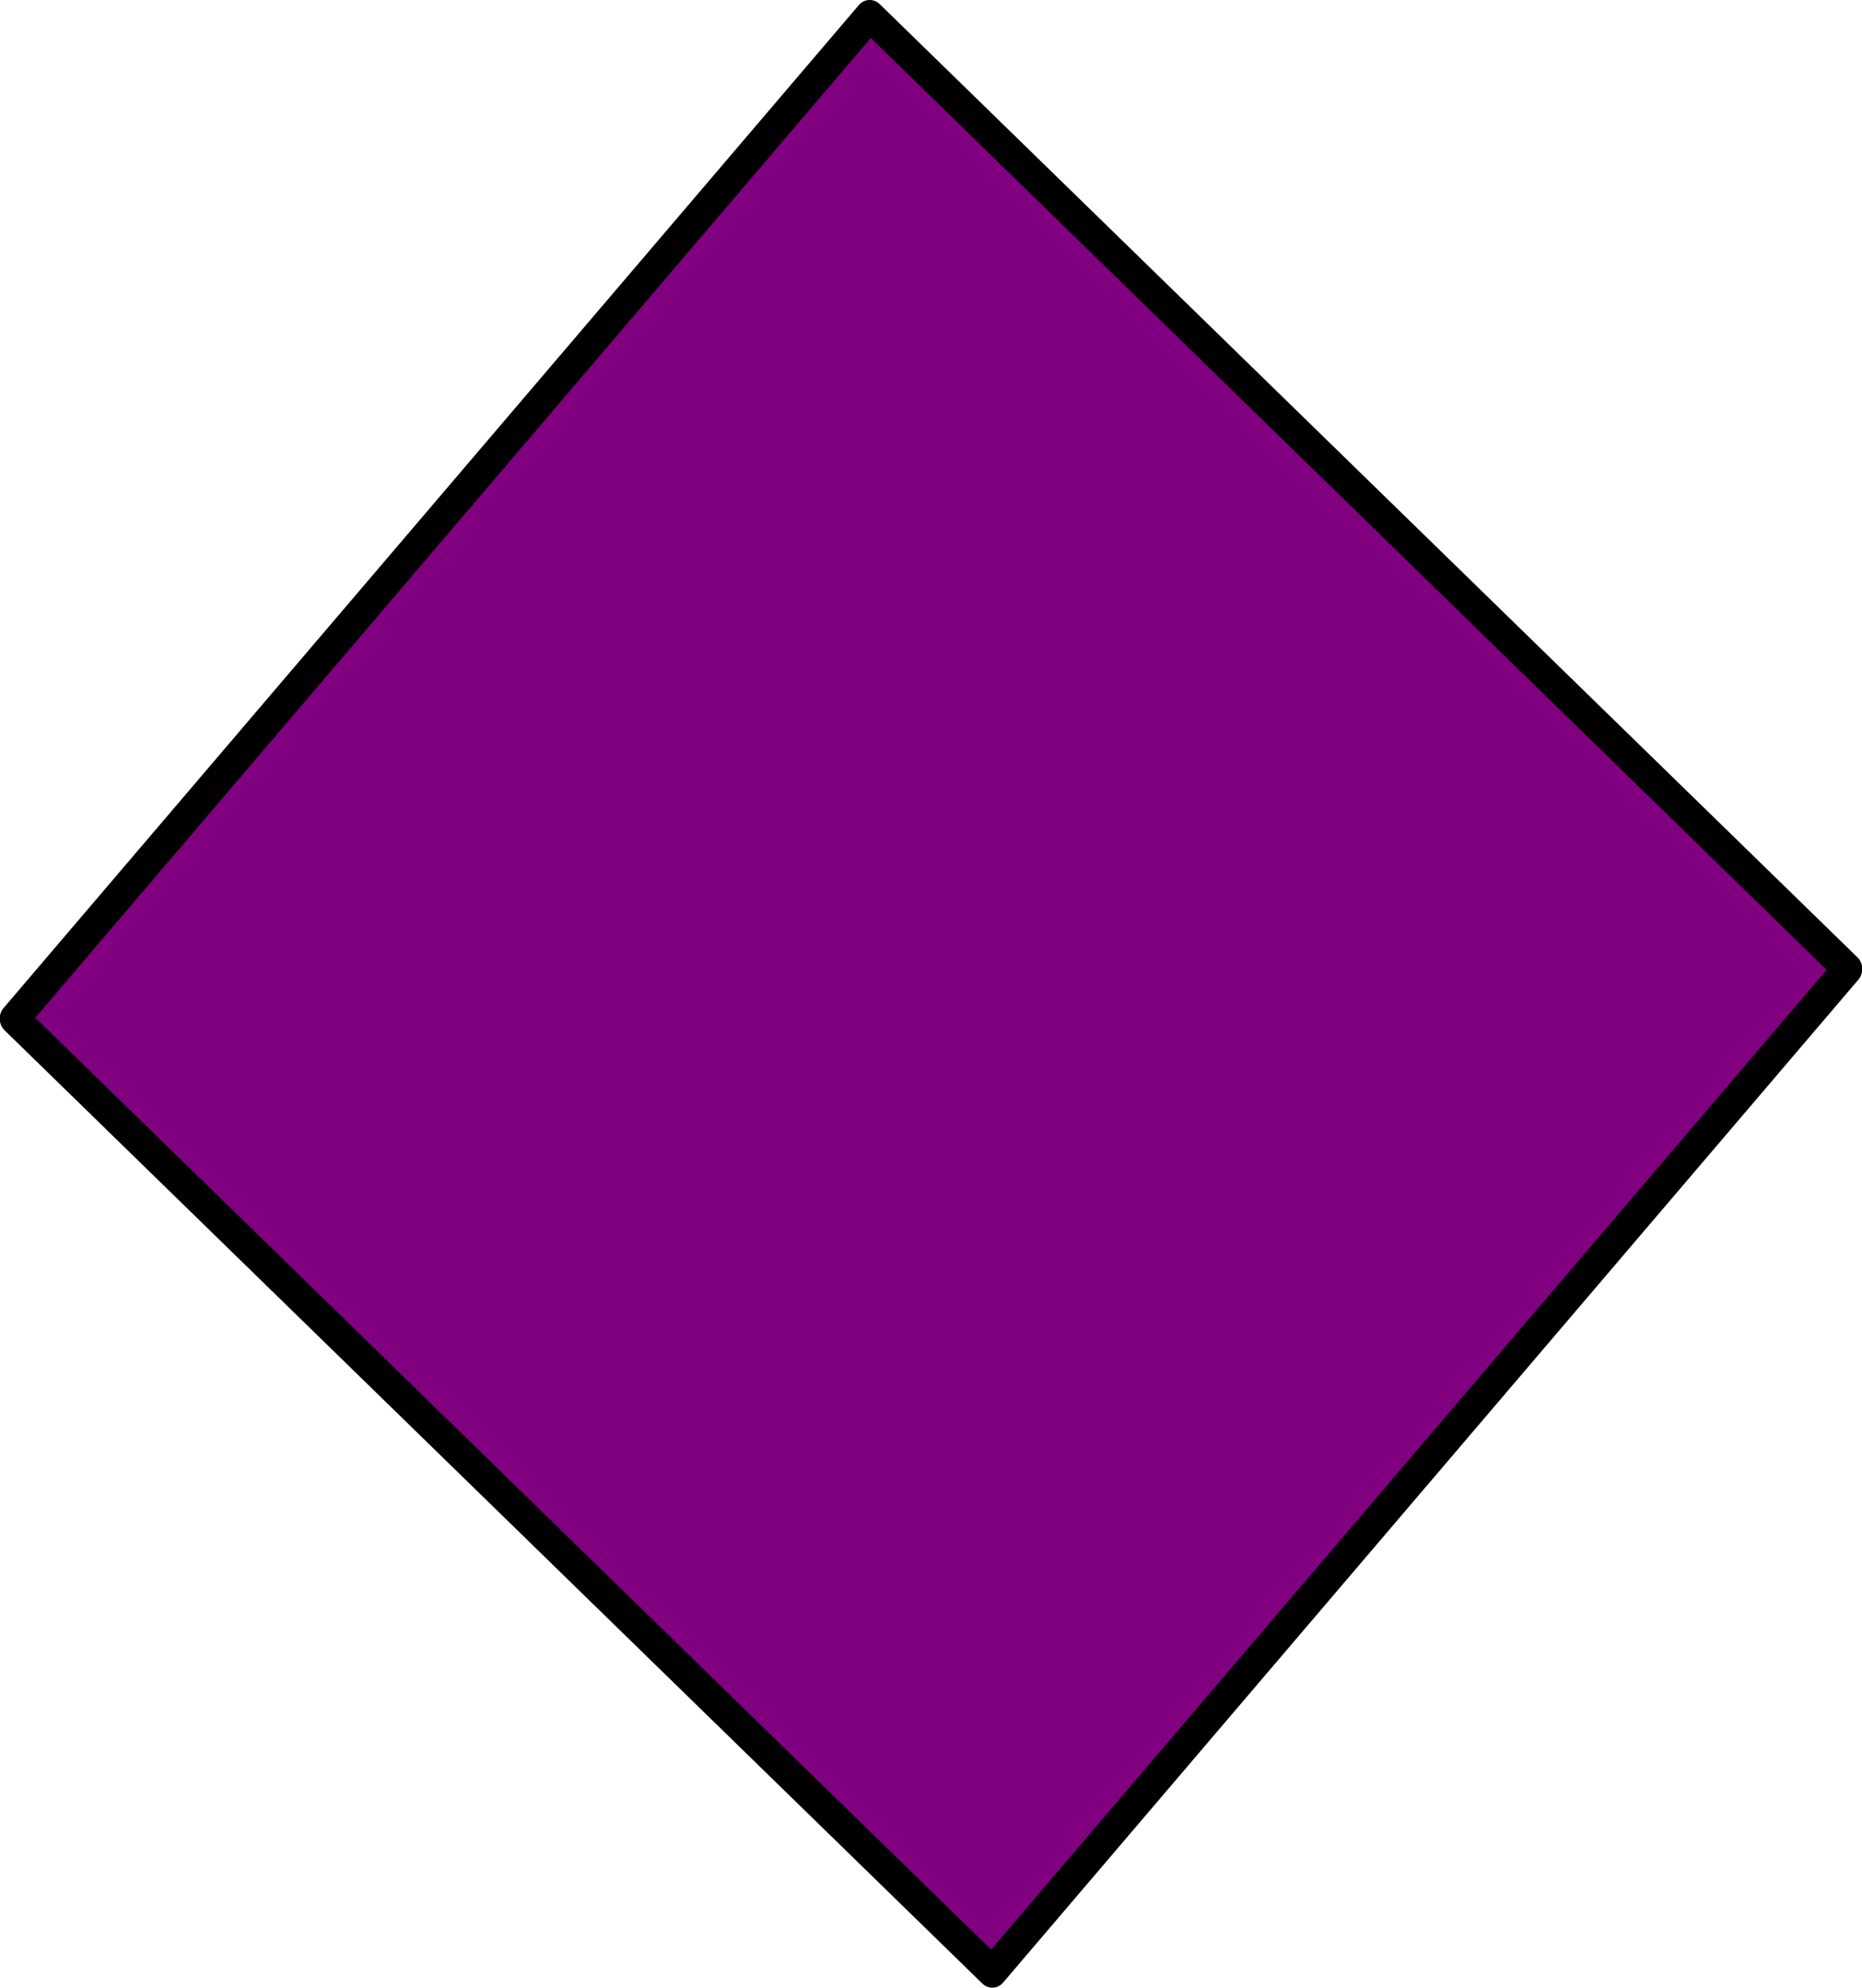 <?xml version="1.0" encoding="UTF-8" standalone="no"?>
<svg
   xmlns:dc="http://purl.org/dc/elements/1.1/"
   xmlns:cc="http://creativecommons.org/ns#"
   xmlns:rdf="http://www.w3.org/1999/02/22-rdf-syntax-ns#"
   xmlns:svg="http://www.w3.org/2000/svg"
   xmlns="http://www.w3.org/2000/svg"
   xmlns:sodipodi="http://sodipodi.sourceforge.net/DTD/sodipodi-0.dtd"
   xmlns:inkscape="http://www.inkscape.org/namespaces/inkscape"
   version="1.1"
   id="svg4138"
   viewBox="0 0 305.279 325.917"
   height="91.981mm"
   width="86.157mm"
   inkscape:version="0.91 r13725"
   sodipodi:docname="diamond-purple.svg">
  <sodipodi:namedview
     pagecolor="#ffffff"
     bordercolor="#666666"
     borderopacity="1"
     objecttolerance="10"
     gridtolerance="10"
     guidetolerance="10"
     inkscape:pageopacity="0"
     inkscape:pageshadow="2"
     inkscape:window-width="1157"
     inkscape:window-height="847"
     id="namedview4762"
     showgrid="false"
     fit-margin-top="0"
     fit-margin-left="0"
     fit-margin-right="0"
     fit-margin-bottom="0"
     inkscape:zoom="0.695578"
     inkscape:cx="191.8298"
     inkscape:cy="-69.431924"
     inkscape:window-x="32"
     inkscape:window-y="20"
     inkscape:window-maximized="0"
     inkscape:current-layer="svg4138" />
  <defs
     id="defs4140" />
  <g
     id="layer1"
     transform="translate(-180.217,-130.832)">
    <rect
       transform="matrix(0.716,0.698,-0.649,0.761,0,0)"
       y="-130.083"
       x="332.957"
       height="216.07"
       width="223.882"
       id="rect4146"
       style="fill:#800080;fill-opacity:1;fill-rule:nonzero;stroke:#000000;stroke-width:5.006;stroke-linejoin:round;stroke-miterlimit:4;stroke-dasharray:none;stroke-opacity:1" />
  </g>
</svg>
